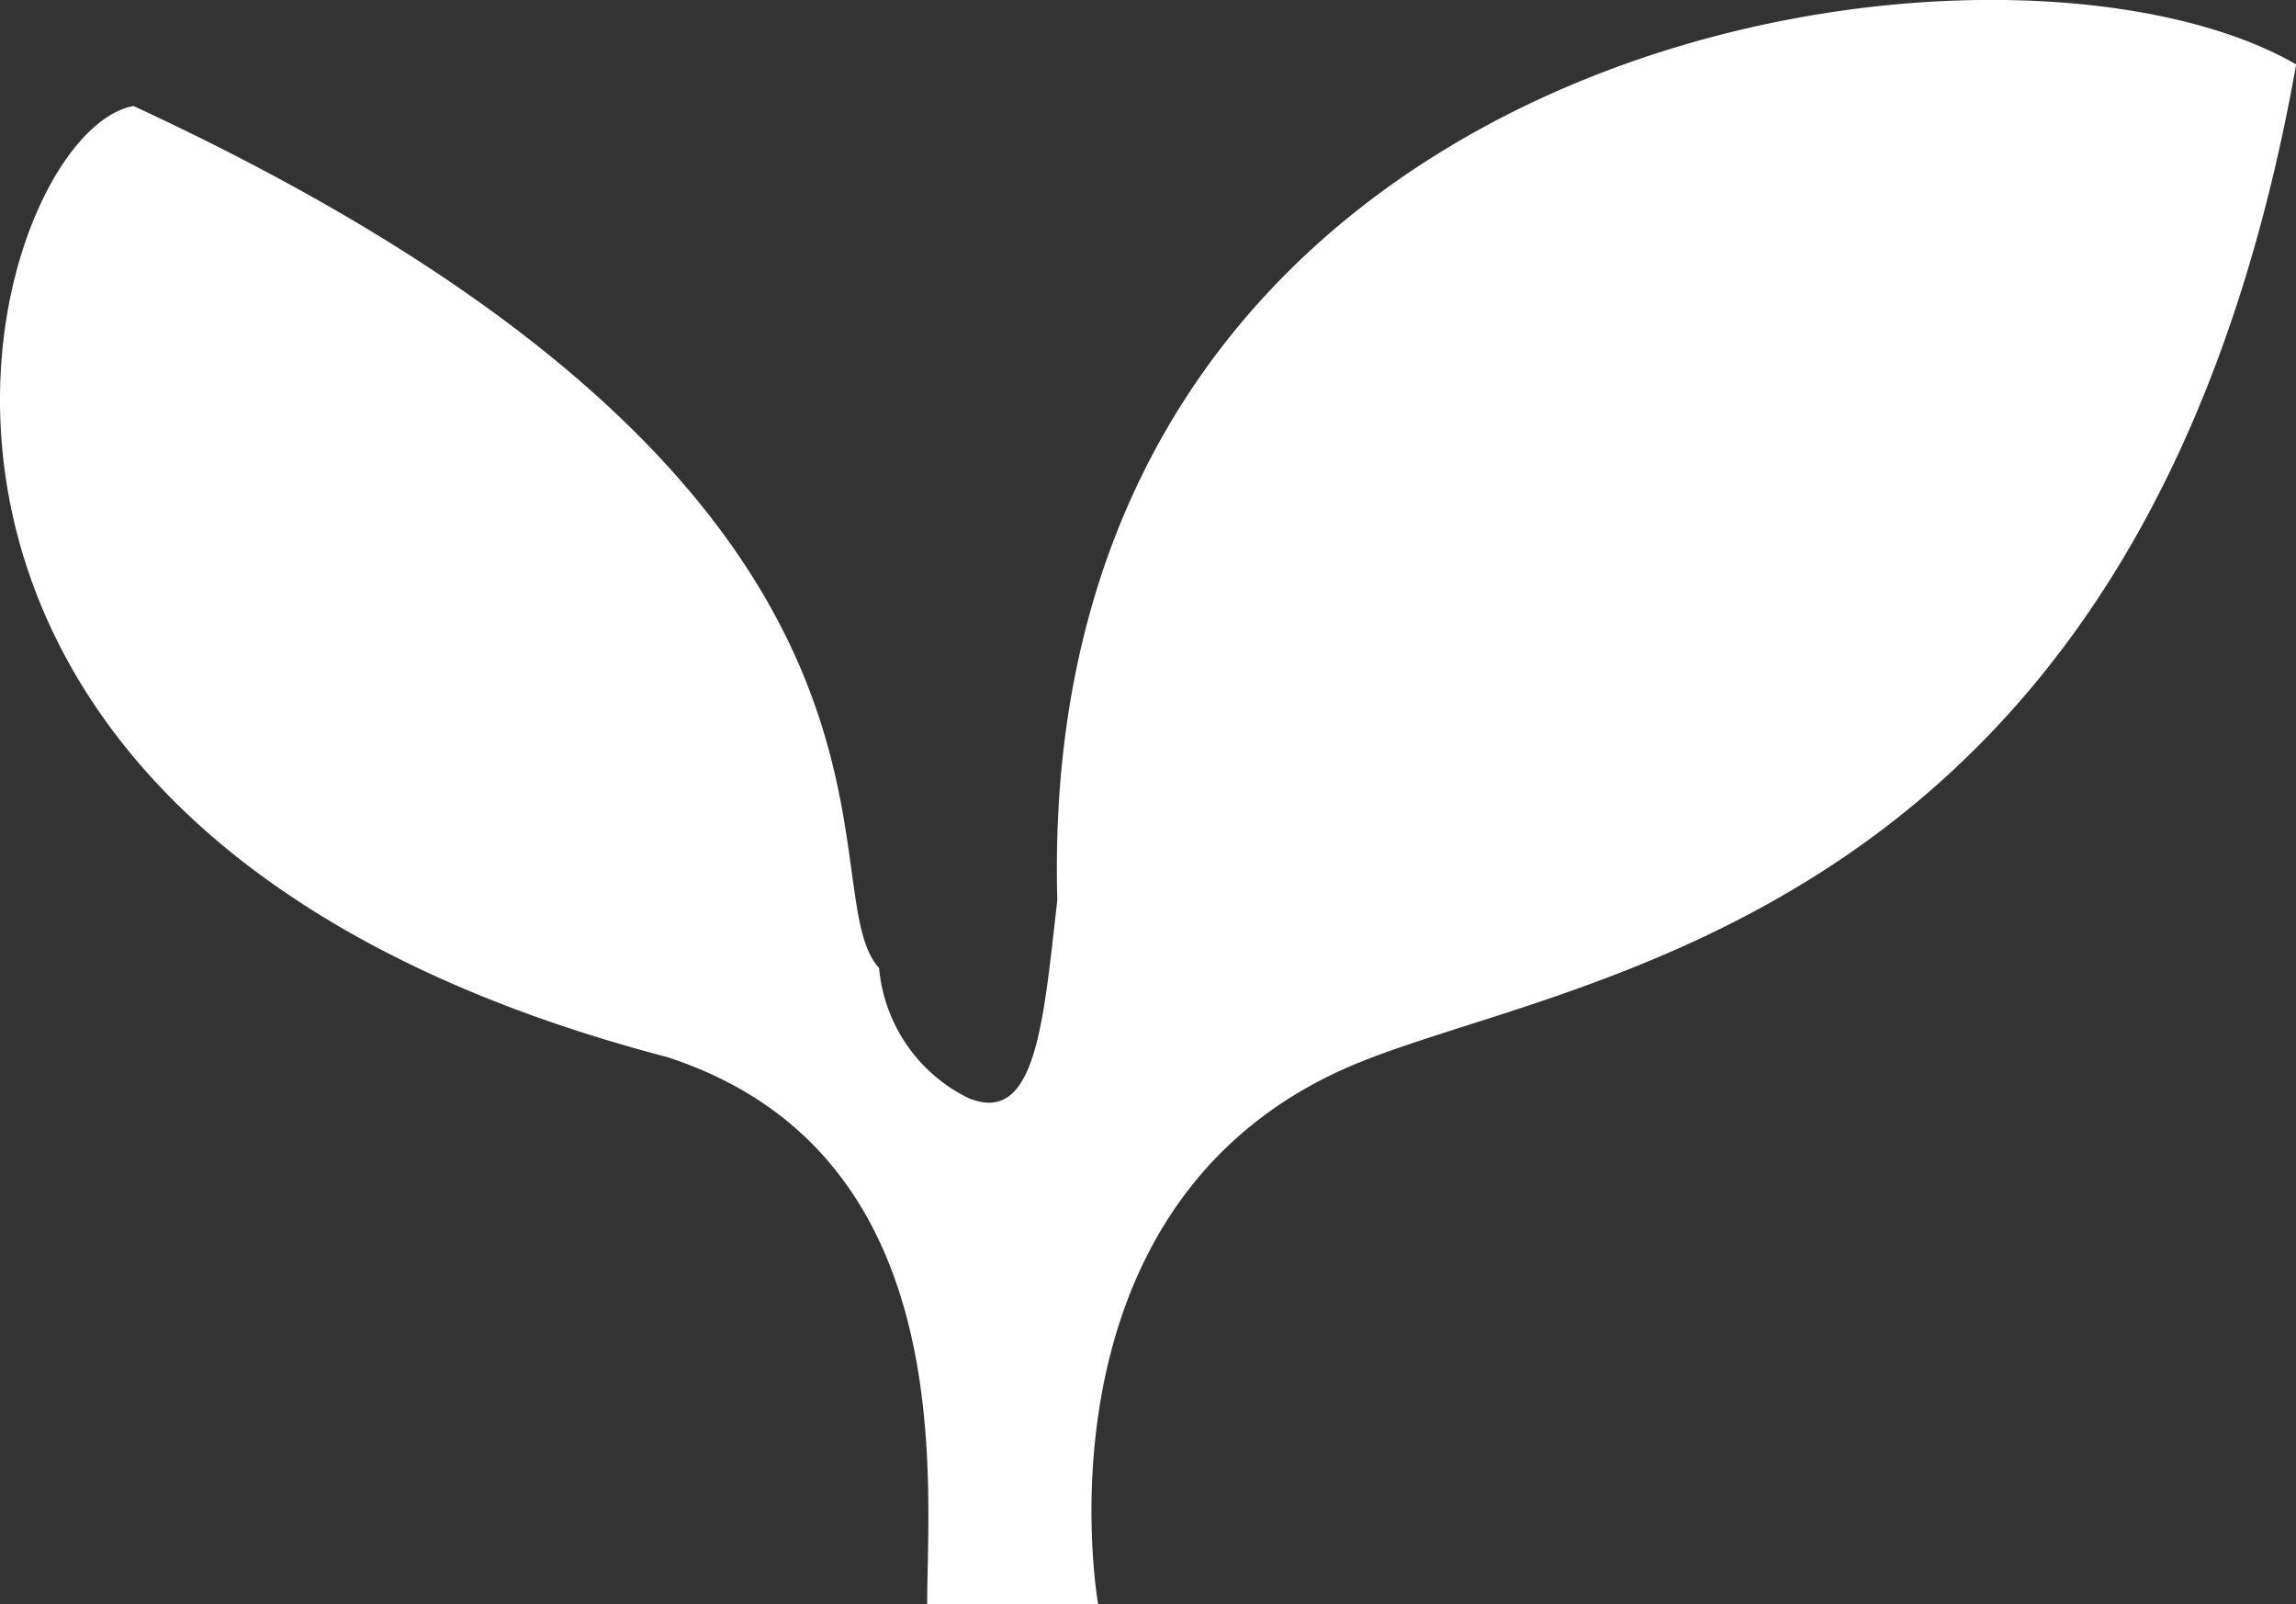 <svg xmlns="http://www.w3.org/2000/svg" width="47.848" height="33.425"><rect width="100%" height="100%" fill="#333333" stroke="none"/><path fill="#fff" d="M18.32 20.168c-1.568-1.71 1.995-9.836-15.538-17.96-3.136.57-7.413 14.967 11.123 19.815 6.13 1.995 5.417 8.837 5.417 11.4h3.563s-1.457-8.139 5.054-11.122c4.43-2.027 16.665-2.678 19.912-20.959-6.19-3.58-26.318-.724-25.817 17.411-.294 2.551-.44 4.712-1.857 4.122a3.35 3.35 0 0 1-1.857-2.707Z" data-name="パス 49"/></svg>